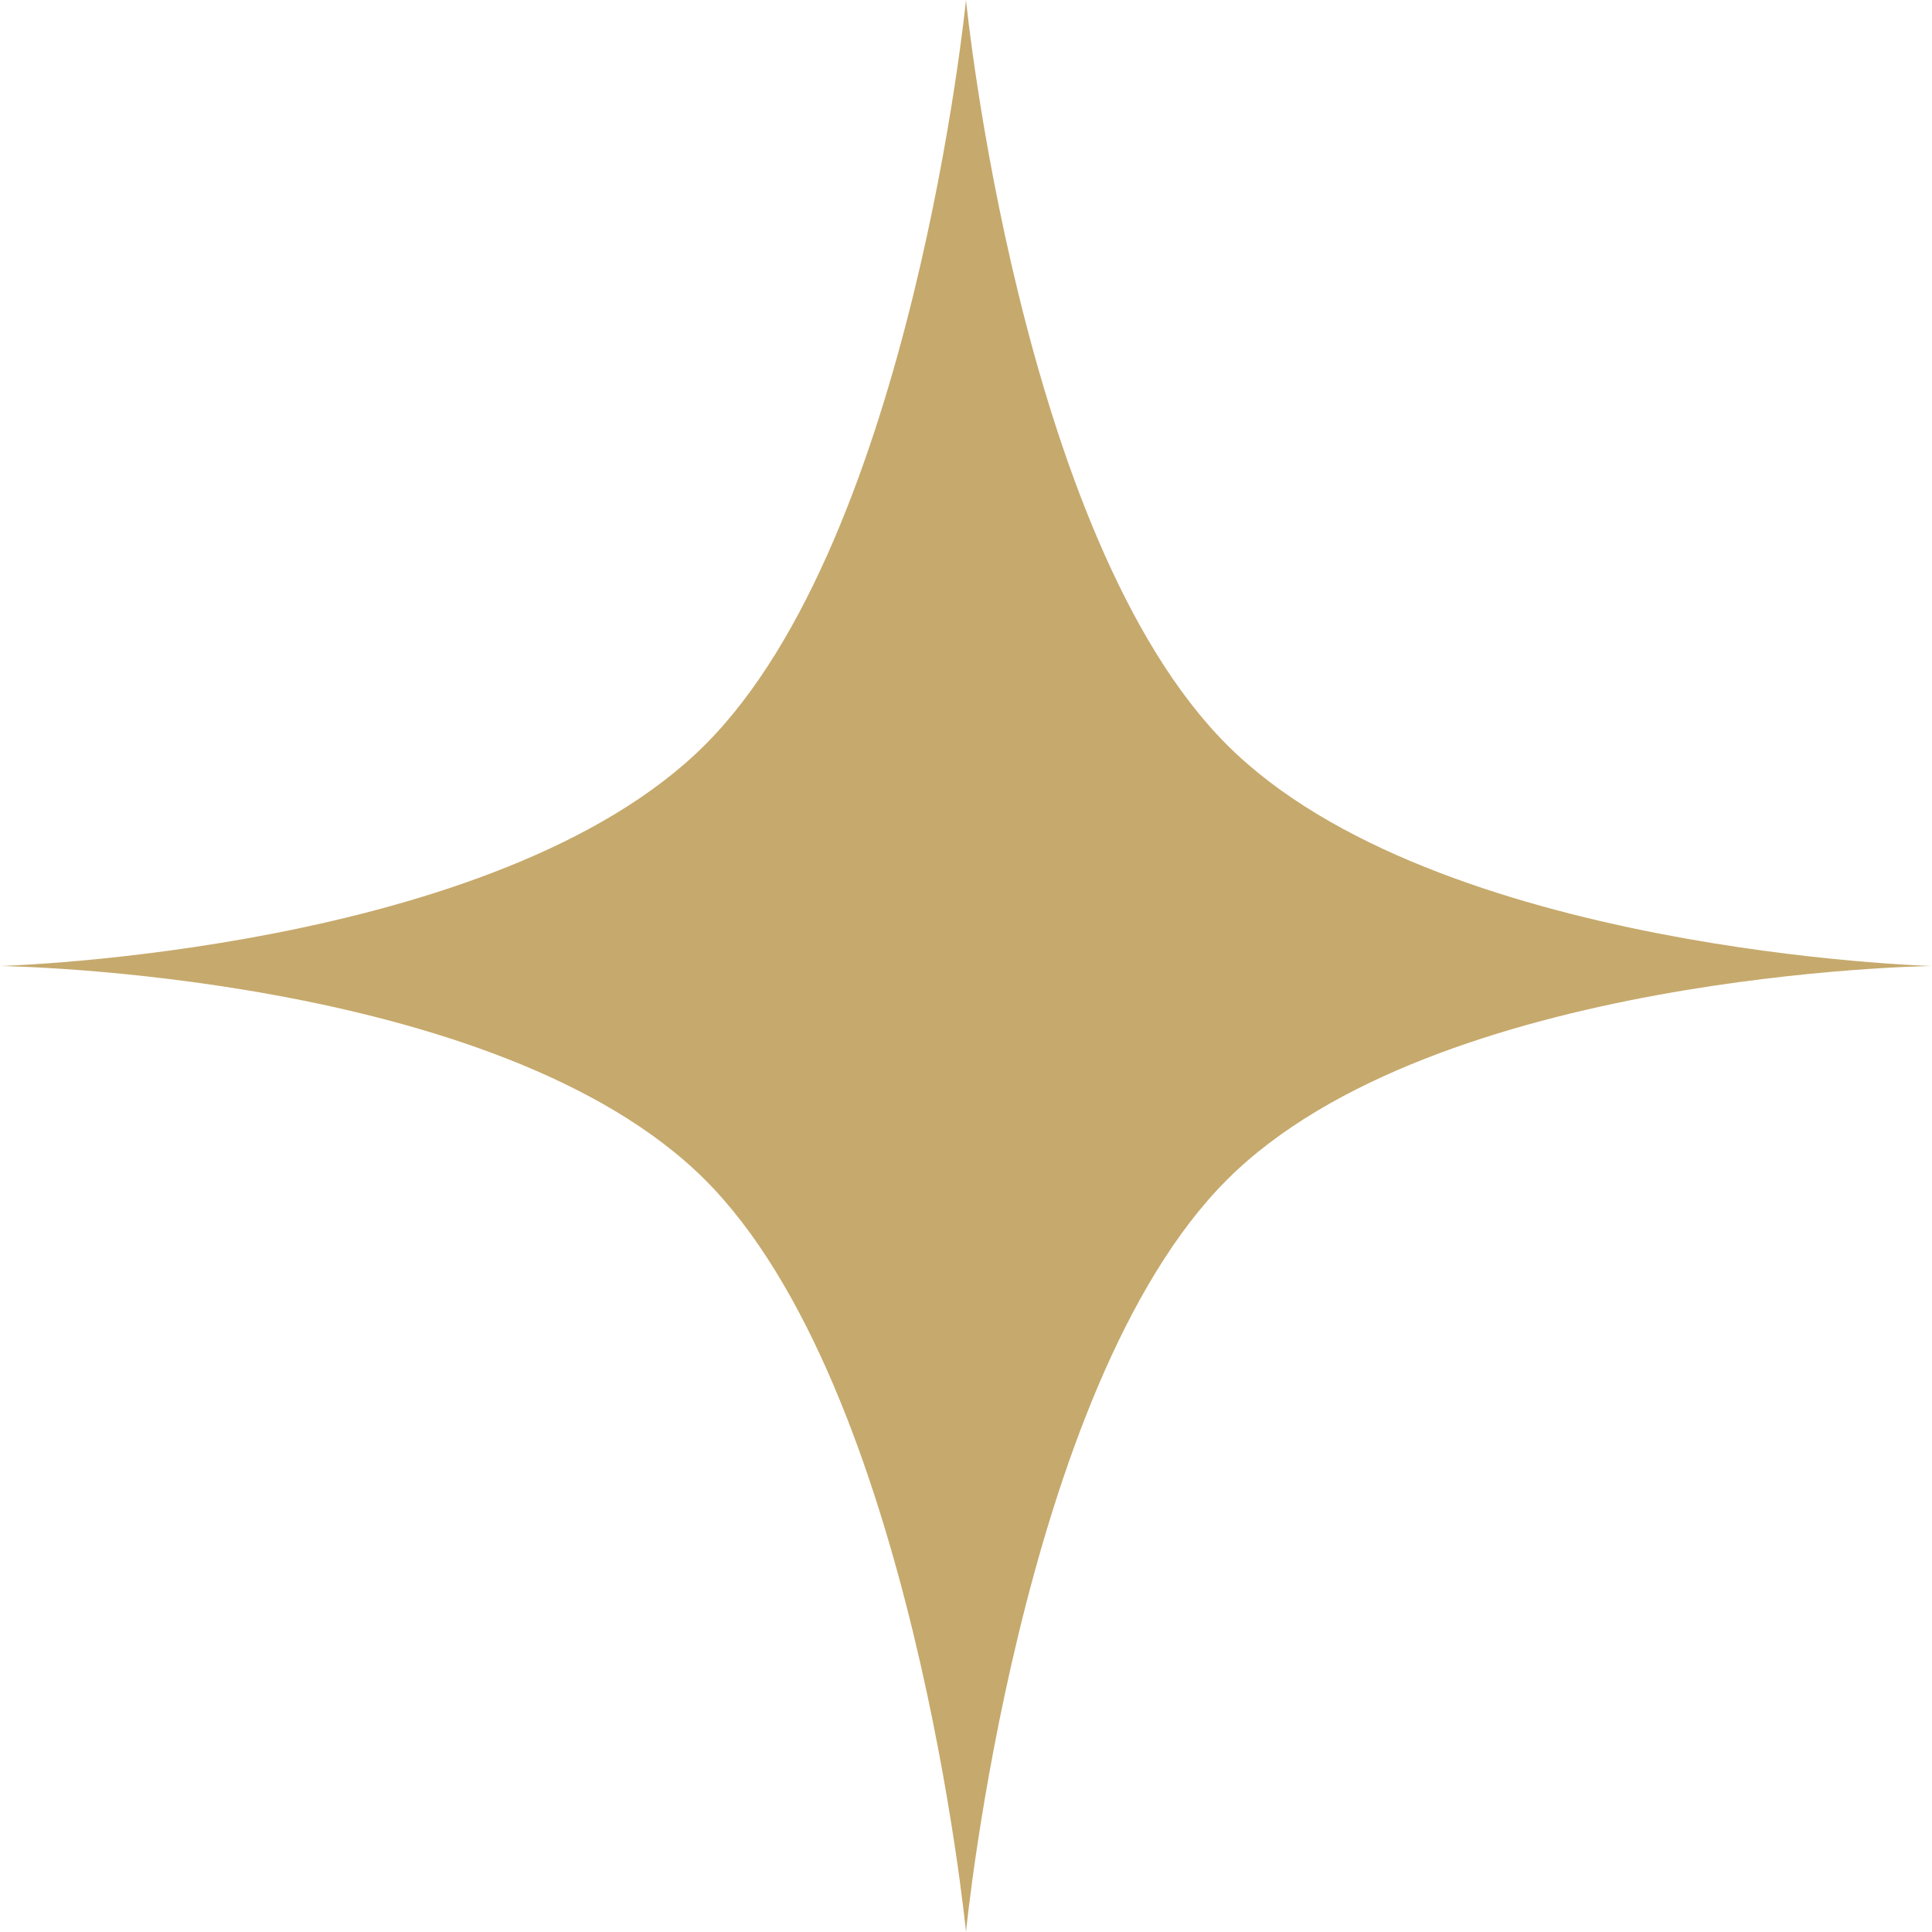 <?xml version="1.0" encoding="UTF-8"?> <svg xmlns="http://www.w3.org/2000/svg" width="51" height="51" viewBox="0 0 51 51" fill="none"><path d="M25.5 0C25.5 0 26.907 14.18 32.387 19.66C37.868 25.141 51 25.5 51 25.5C51 25.5 37.868 25.665 32.387 31.145C26.907 36.625 25.5 51 25.5 51C25.5 51 24.093 36.625 18.613 31.145C13.132 25.665 0 25.5 0 25.5C0 25.5 13.132 25.141 18.613 19.66C24.093 14.18 25.5 0 25.5 0Z" fill="#C6A96C"></path></svg> 
